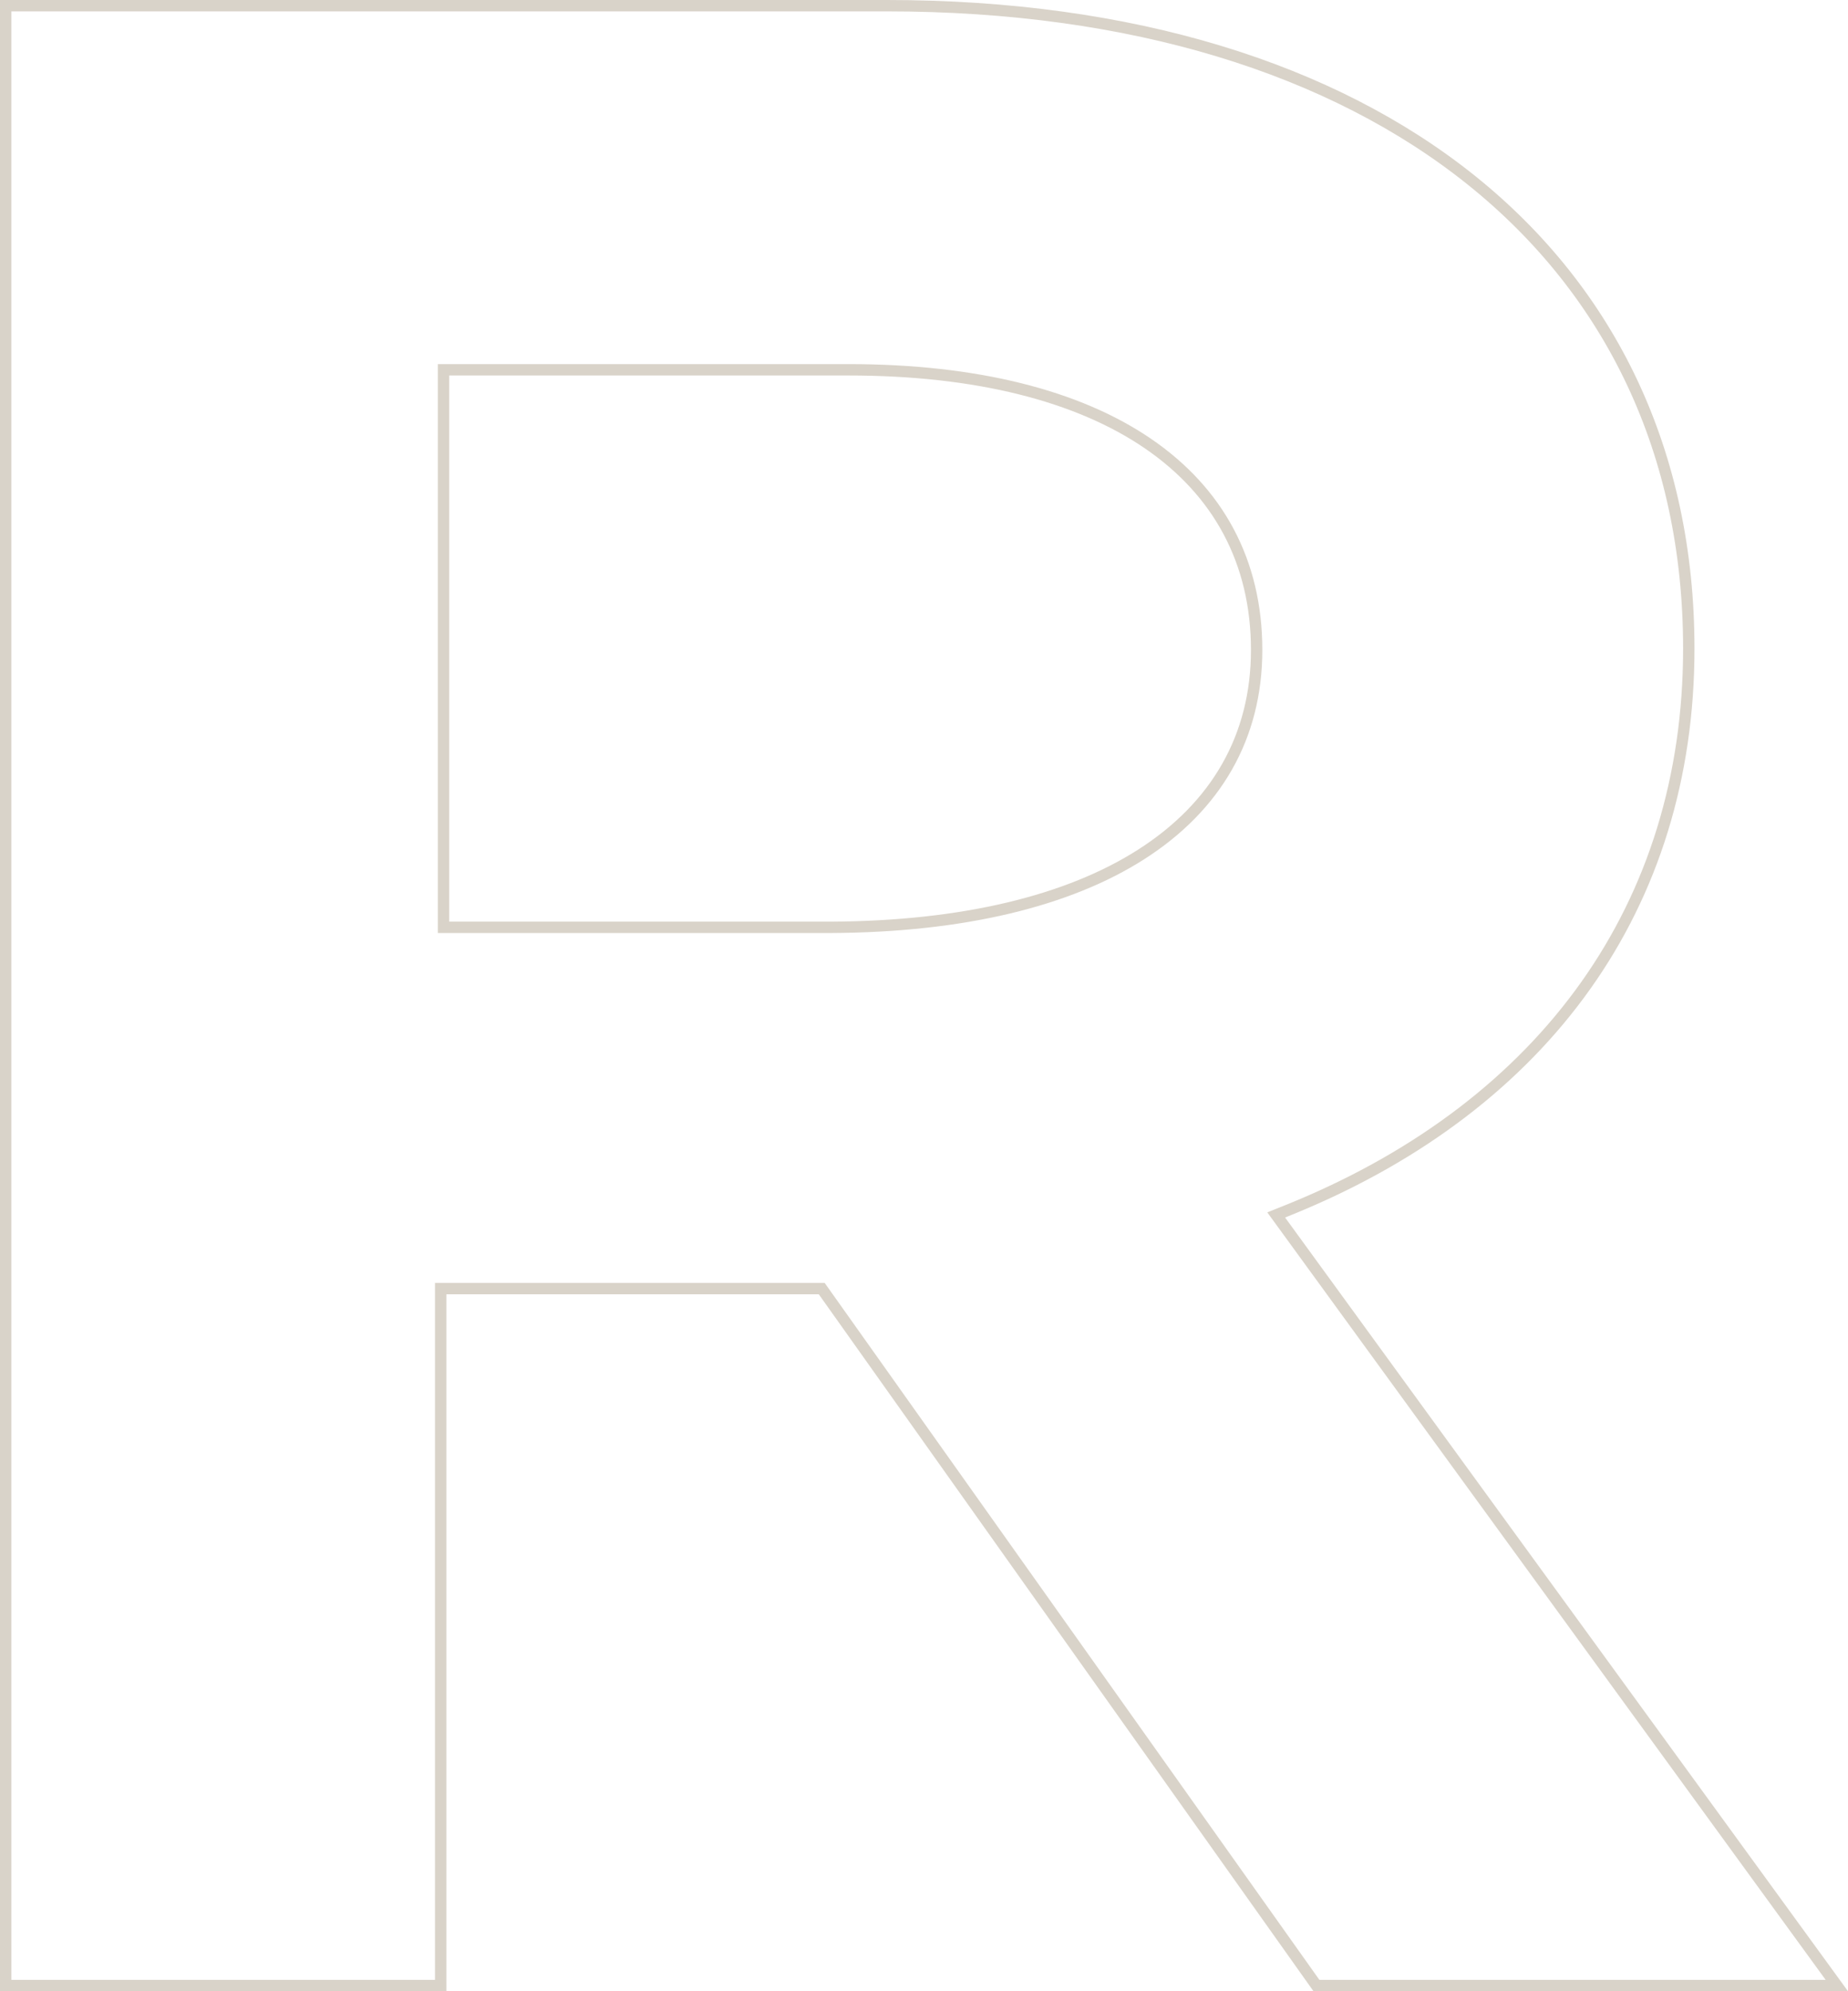 <?xml version="1.0" encoding="UTF-8"?> <svg xmlns="http://www.w3.org/2000/svg" xmlns:xlink="http://www.w3.org/1999/xlink" width="325px" height="350px" viewBox="0 0 325 350" version="1.1"><title>Combined Shape Copy</title><g id="Site-BSIMPLE" stroke="none" stroke-width="1" fill="none" fill-rule="evenodd"><path d="M156,1 C198.988,1 234.288,12.029 258.826,31.729 C283.273,51.355 297,79.587 297,114 C297,136.628 290.67,156.629 278.876,173.233 C267.055,189.875 249.754,203.101 227.876,212.162 L226.987,212.527 L224.436,213.55 L323.035,349 L231.516,349 L144.516,226.5 L77.5,226.5 L77.5,349 L1,349 L1,1 L156,1 Z M149.251,65 L149.251,65 L78,65 L78,163 L145.265,163 L146.172,162.998 C169.386,162.883 187.92,158.346 200.708,150.175 C213.862,141.77 221,129.534 221,114.249 C221,98.737 214.255,86.402 201.848,77.941 C189.571,69.568 171.69,65 149.251,65 L149.251,65 Z" id="Combined-Shape-Copy" stroke="#D9D3C9" stroke-width="2" fill-rule="nonzero"></path></g></svg> 